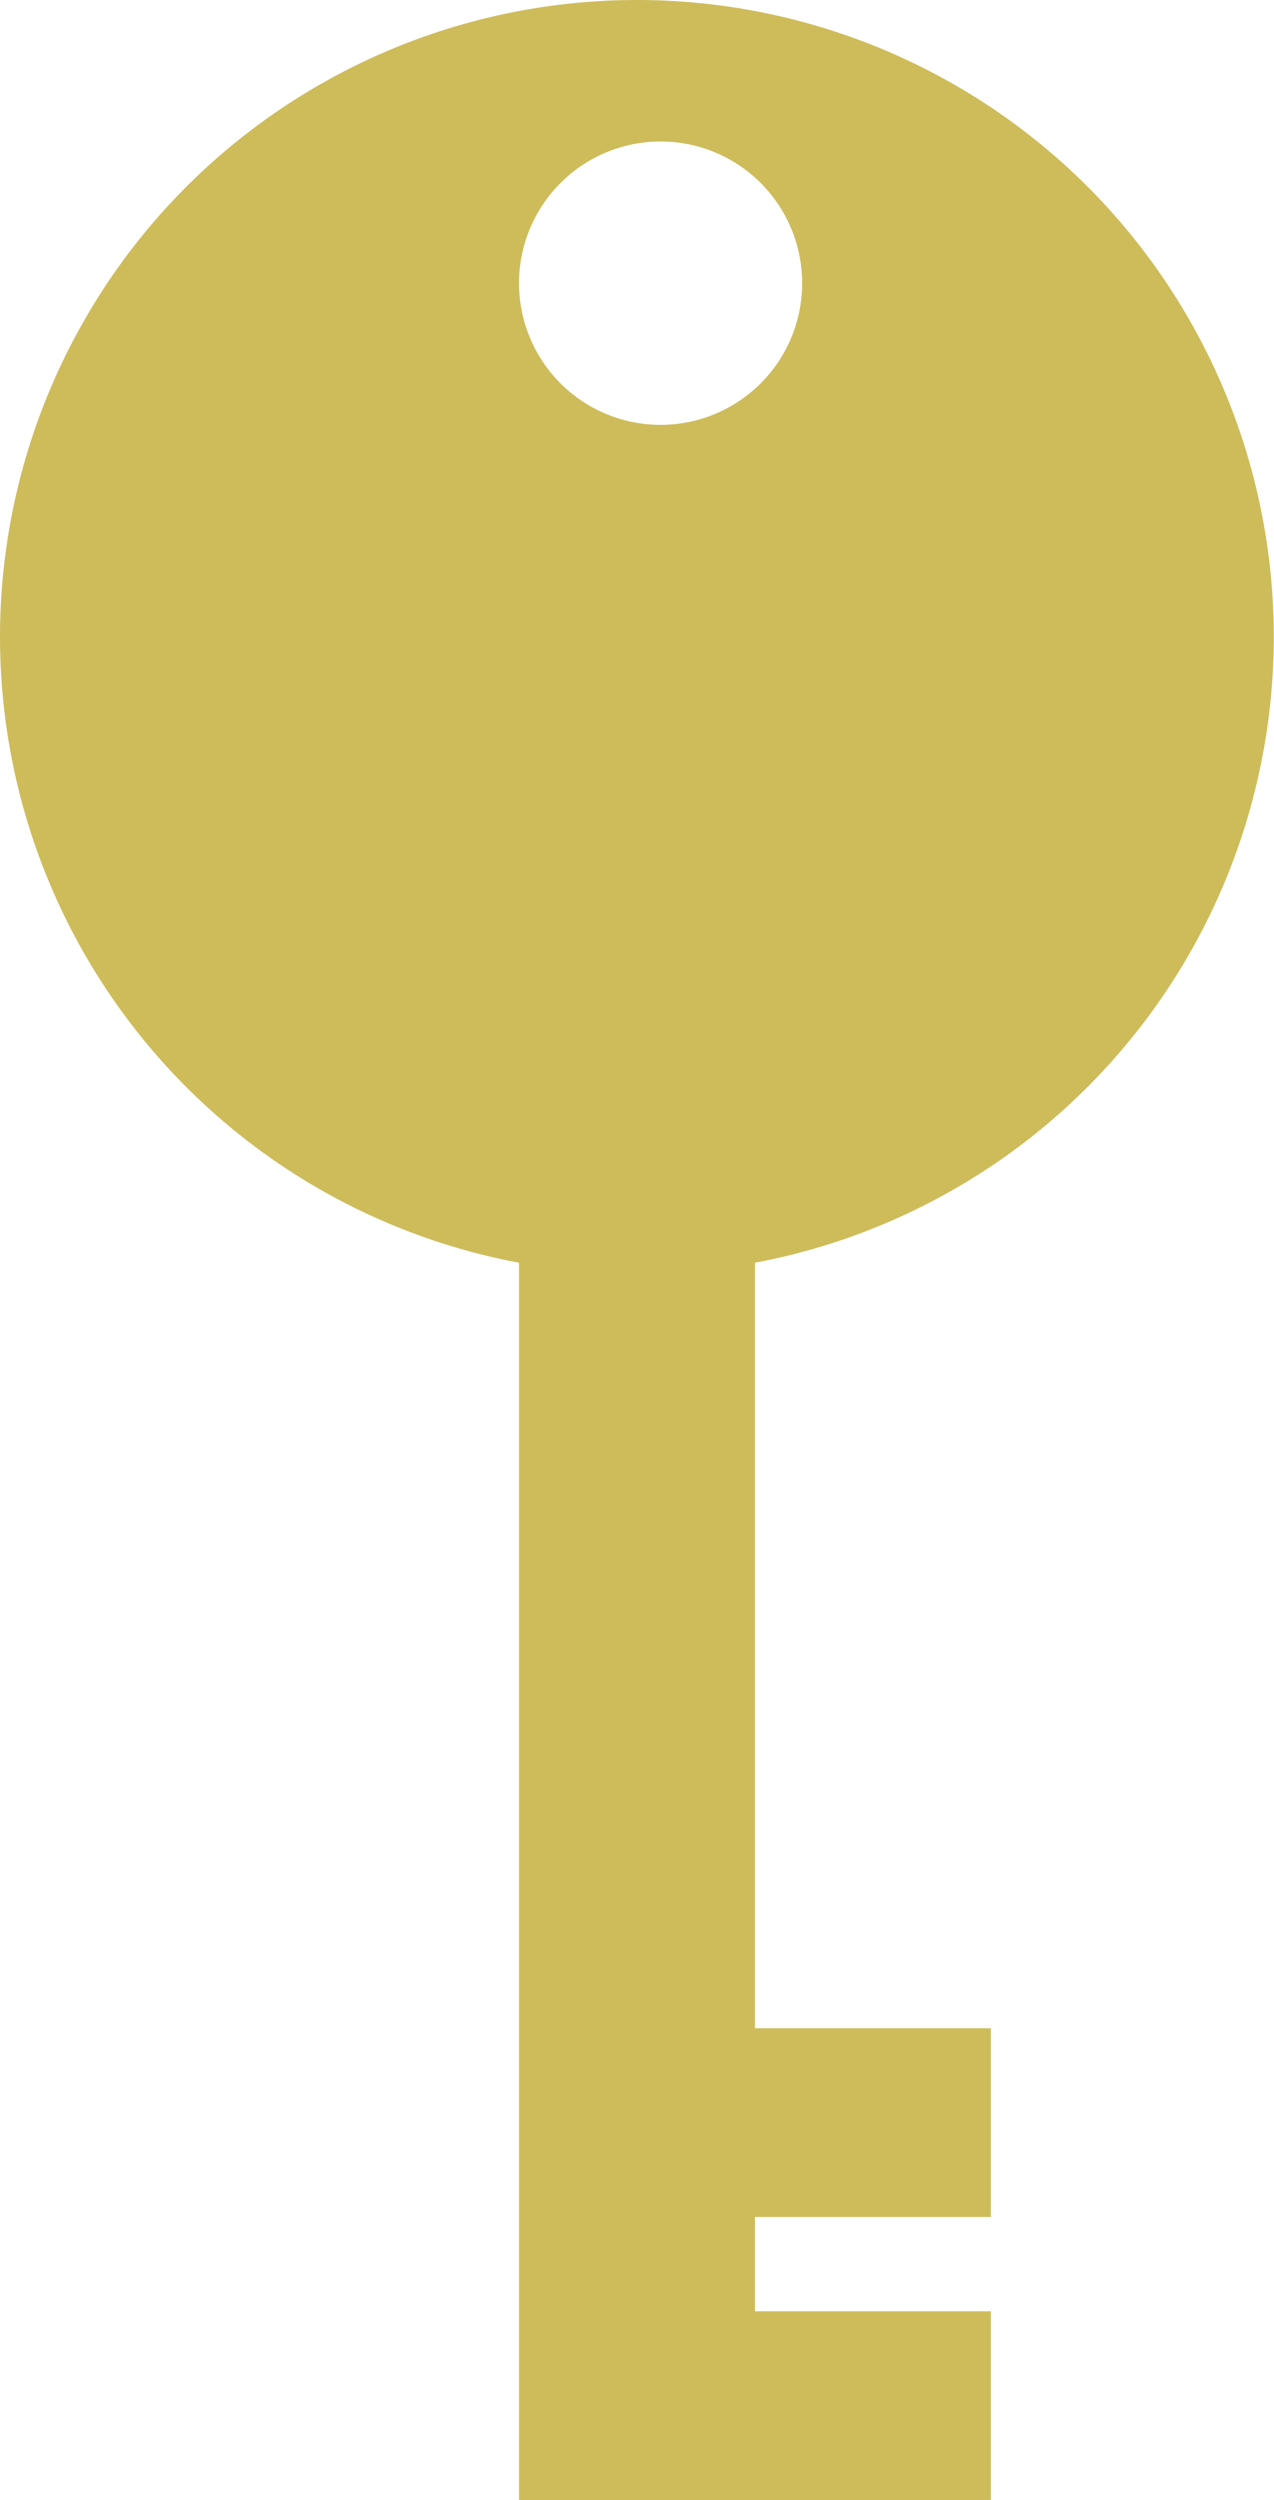<?xml version="1.0" encoding="UTF-8"?> <svg xmlns="http://www.w3.org/2000/svg" width="51" height="100" viewBox="0 0 51 100"><path id="合体_18" data-name="合体 18" d="M20.777,100V50.51A25.469,25.469,0,0,1,7.468,7.46a25.523,25.523,0,0,1,36.064,0A25.477,25.477,0,0,1,30.223,50.51V81.132h9.444V88.68H30.223v3.773h9.444V100Zm0-88.679A5.667,5.667,0,1,0,26.445,5.66,5.67,5.67,0,0,0,20.777,11.321Z" fill="#cebc5b"></path></svg> 